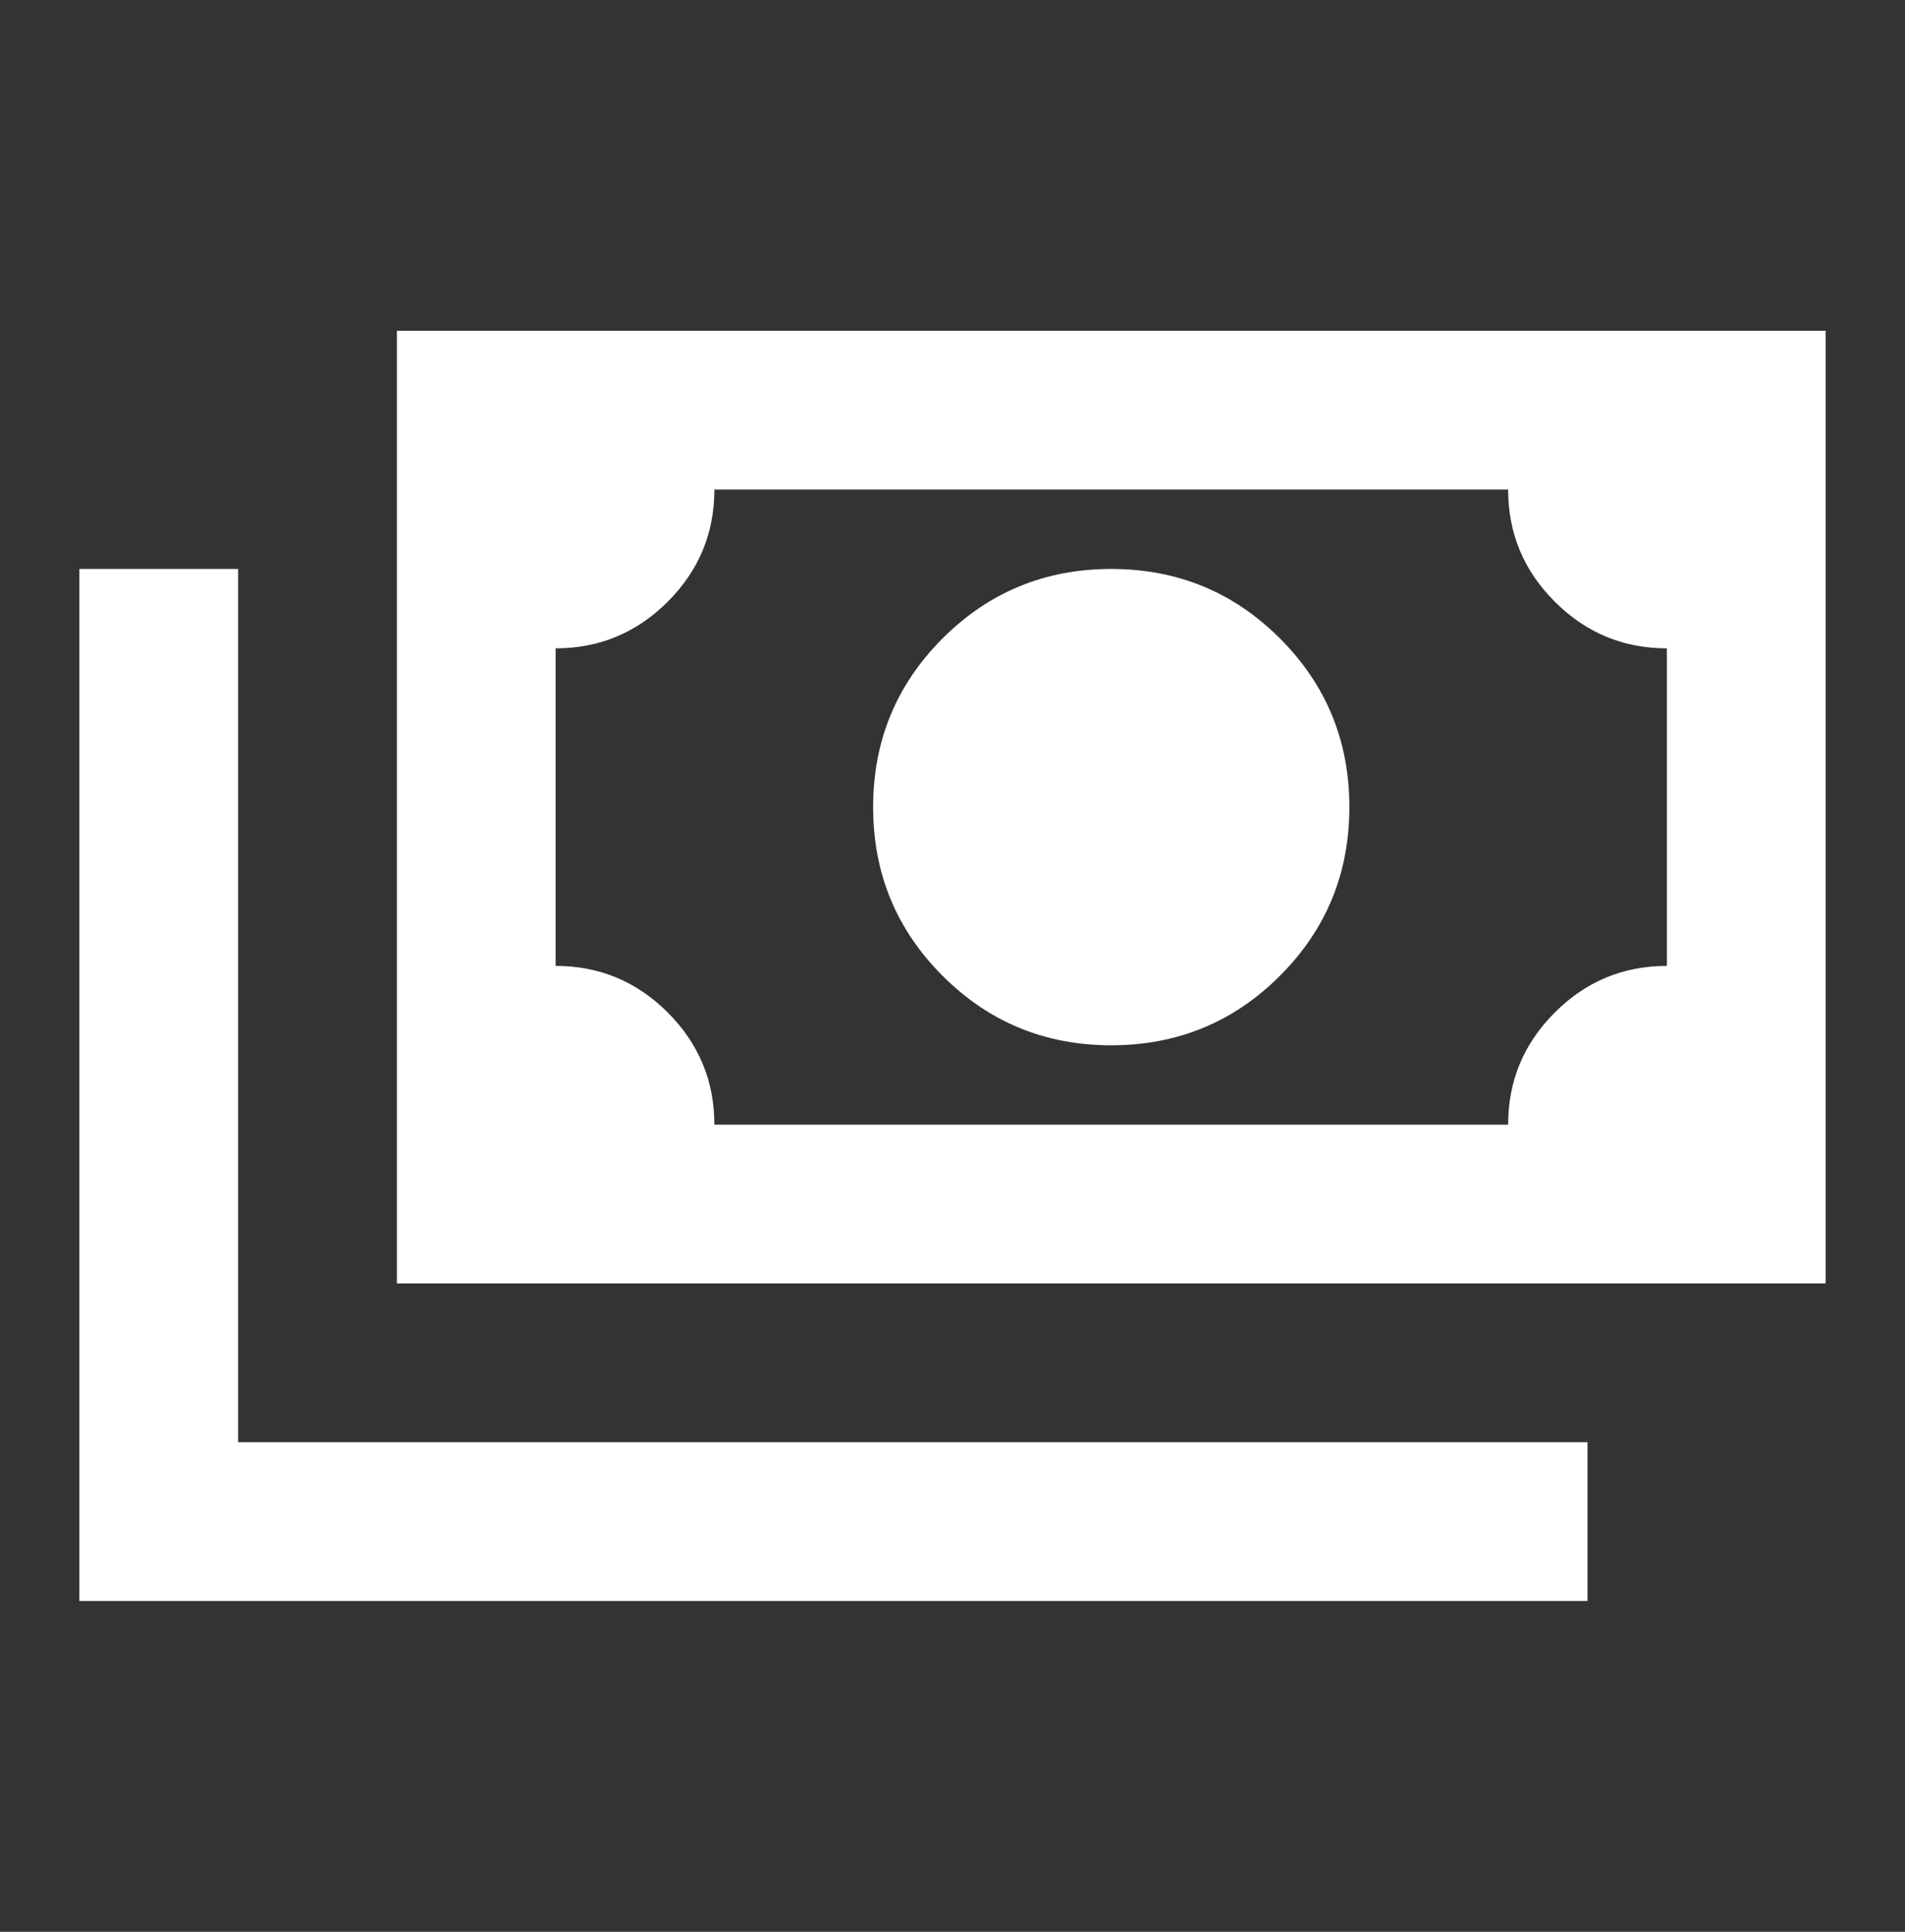 <svg width="72" height="73" viewBox="0 0 72 73" fill="none" xmlns="http://www.w3.org/2000/svg">
<rect x="0" y="0" width="72" height="73" fill="#333333" stroke="none"/>
<mask id="mask0_10_333" style="mask-type:alpha" maskUnits="userSpaceOnUse" x="0" y="0" width="72" height="73">
<rect y="0.5" width="72" height="72" fill="#D9D9D9"/>
</mask>
<g mask="url(#mask0_10_333)">
<path d="M42 39.5C39.5 39.5 37.375 38.625 35.625 36.875C33.875 35.125 33 33 33 30.5C33 28 33.875 25.875 35.625 24.125C37.375 22.375 39.5 21.5 42 21.5C44.5 21.5 46.625 22.375 48.375 24.125C50.125 25.875 51 28 51 30.5C51 33 50.125 35.125 48.375 36.875C46.625 38.625 44.5 39.5 42 39.5ZM15 48.5V12.5H69V48.5H15ZM27 42.5H57C57 40.85 57.587 39.437 58.763 38.262C59.938 37.087 61.35 36.5 63 36.5V24.5C61.35 24.5 59.938 23.912 58.763 22.737C57.587 21.562 57 20.15 57 18.5H27C27 20.15 26.413 21.562 25.238 22.737C24.062 23.912 22.65 24.5 21 24.5V36.5C22.65 36.5 24.062 37.087 25.238 38.262C26.413 39.437 27 40.85 27 42.5ZM3 60.5V21.5H9V54.5H60V60.5H3Z" fill="white"/>
</g>
</svg>
